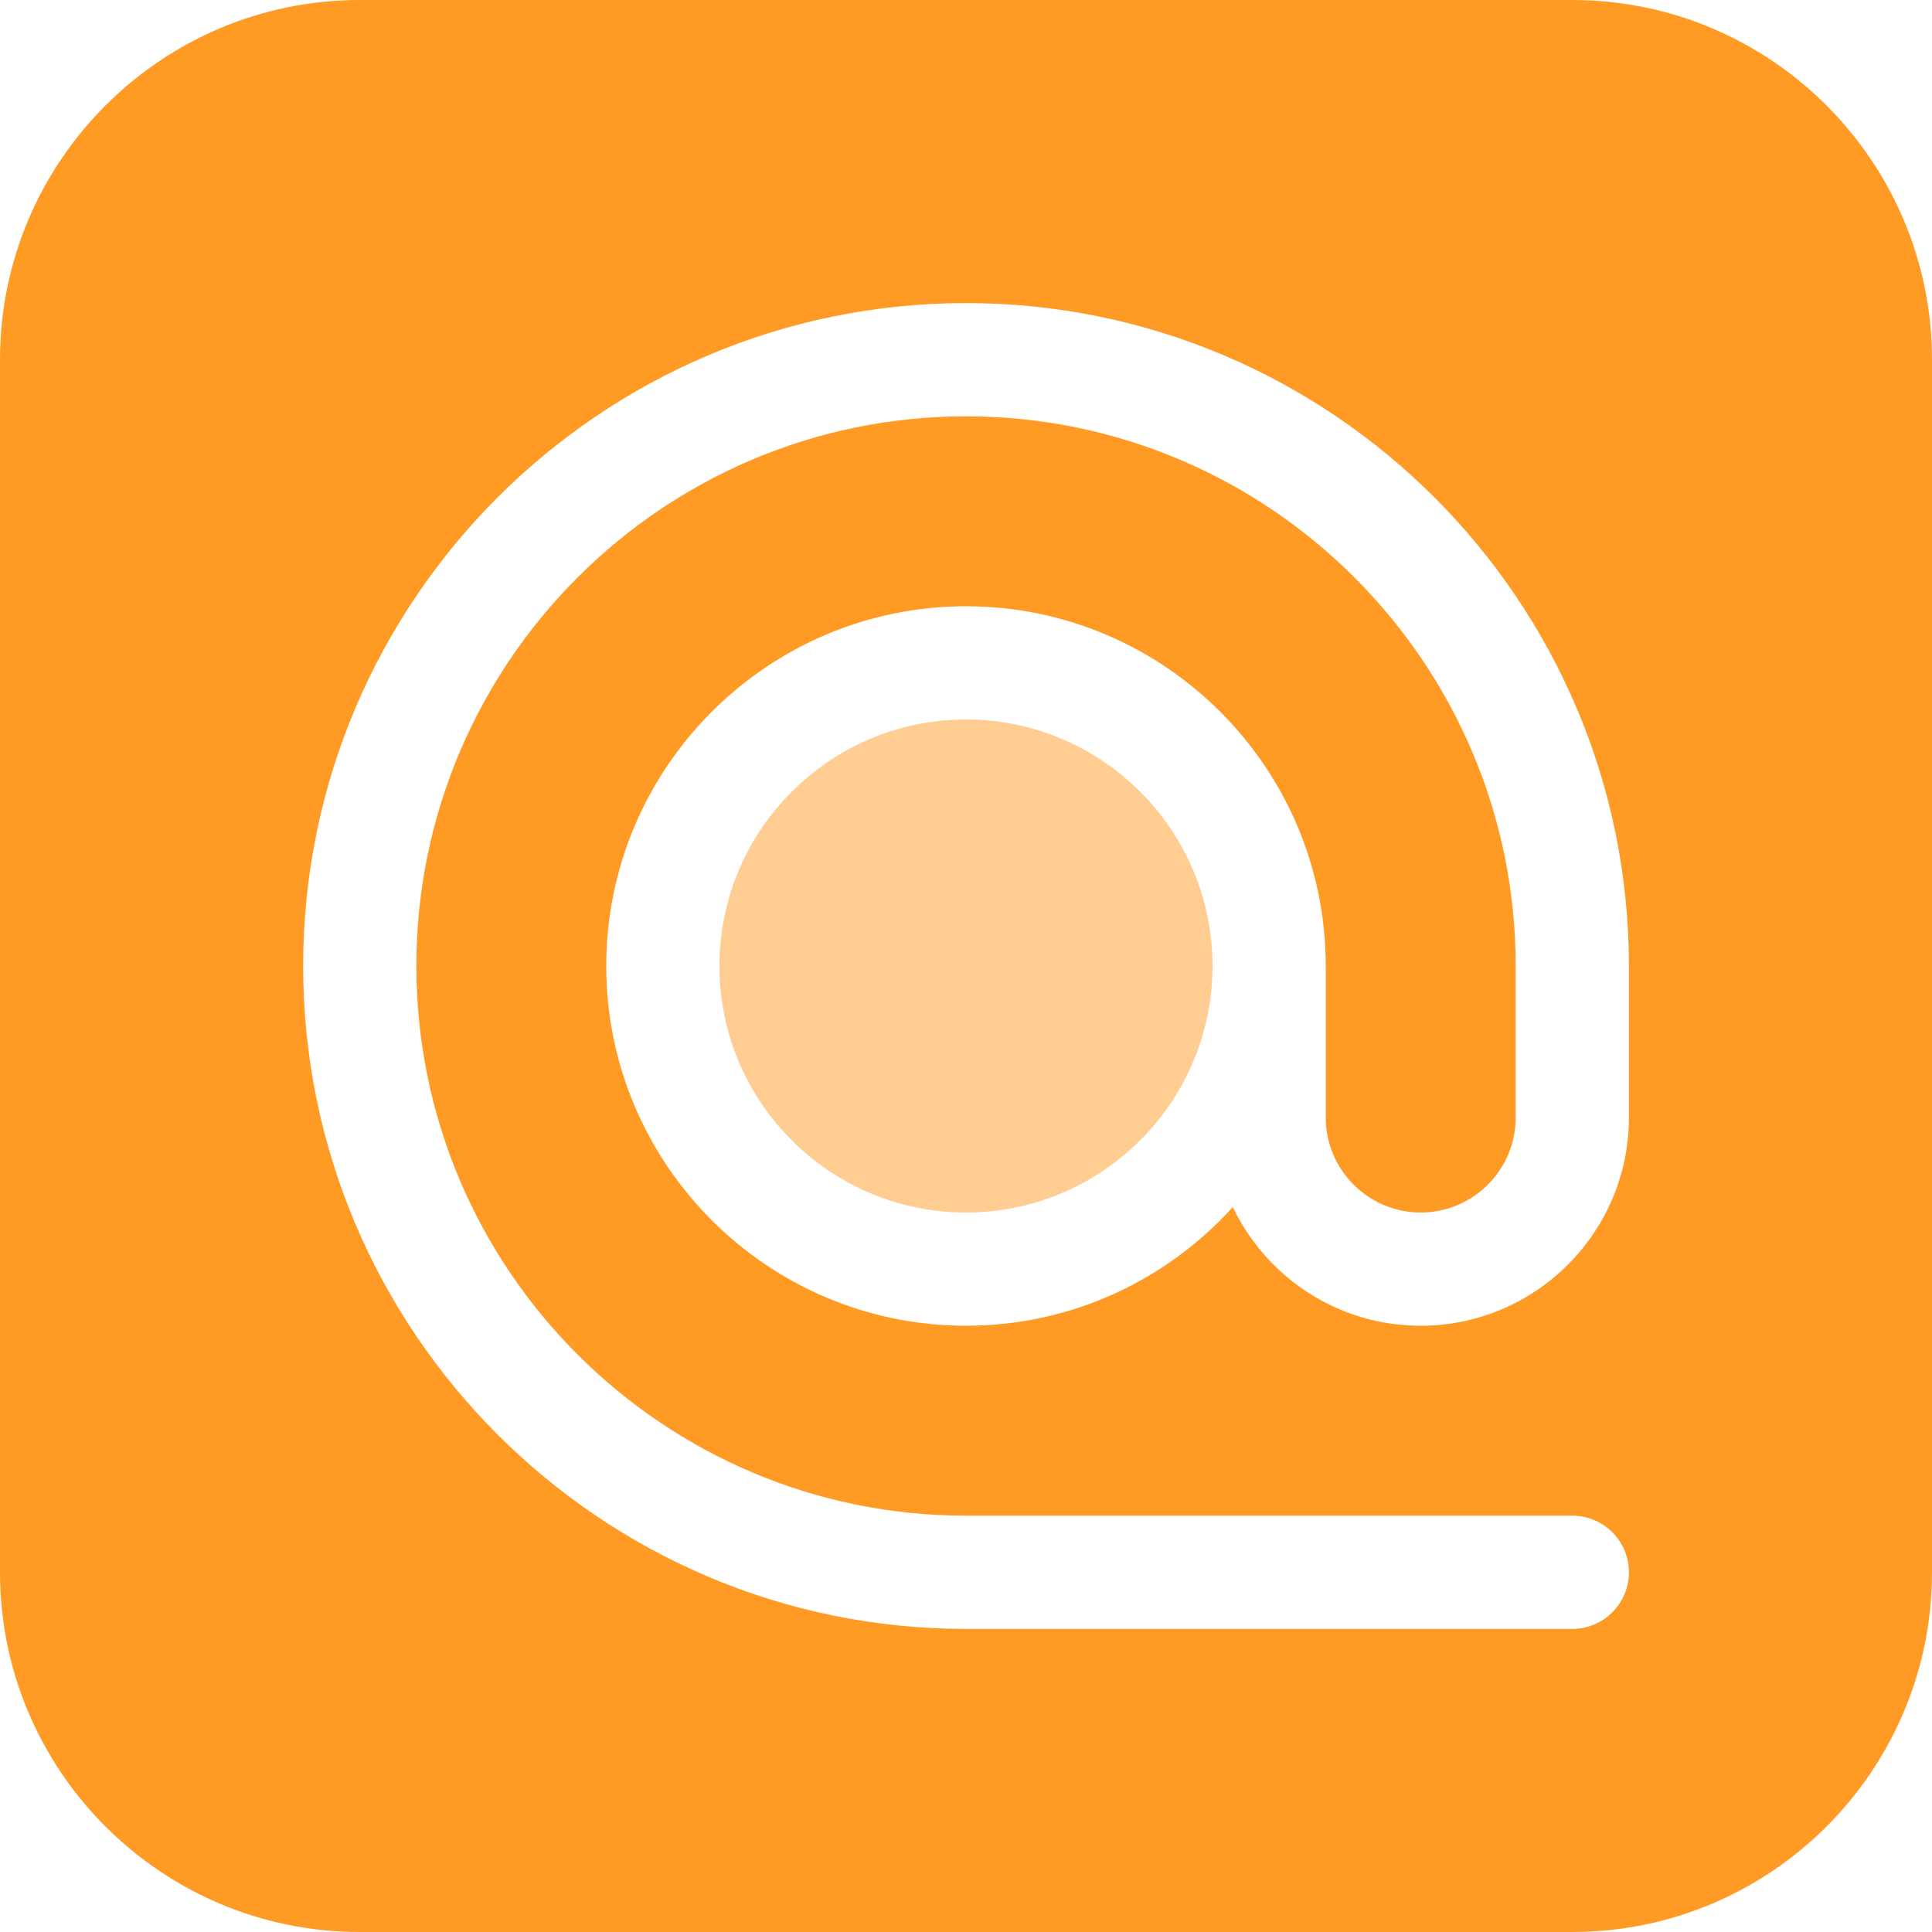 <svg width="35" height="35" viewBox="0 0 35 35" fill="none" xmlns="http://www.w3.org/2000/svg">
<g clip-path="url(#clip0_2909_2649)">
<path opacity="0.5" d="M17.499 13.034C15.037 13.034 13.033 15.038 13.033 17.5C13.033 19.963 15.037 21.966 17.499 21.966C19.962 21.966 21.966 19.963 21.966 17.5C21.966 15.038 19.962 13.034 17.499 13.034Z" fill="#FF9B25"/>
<path d="M28.483 0H6.517C2.923 0 0 2.923 0 6.517V28.483C0 32.077 2.923 35 6.517 35H28.483C32.077 35 35 32.077 35 28.483V6.517C35 2.923 32.077 0 28.483 0ZM29.509 20.246C29.509 22.325 27.817 24.017 25.737 24.017C24.238 24.017 22.94 23.137 22.333 21.867C21.14 23.187 19.415 24.017 17.5 24.017C13.907 24.017 10.983 21.093 10.983 17.5C10.983 13.907 13.907 10.983 17.5 10.983C21.093 10.983 24.017 13.907 24.017 17.5V20.246C24.017 21.194 24.789 21.966 25.737 21.966C26.686 21.966 27.458 21.194 27.458 20.246V17.5C27.458 12.009 22.991 7.542 17.5 7.542C12.009 7.542 7.543 12.009 7.543 17.5C7.543 22.991 12.009 27.458 17.5 27.458H28.483C29.049 27.458 29.509 27.917 29.509 28.483C29.509 29.049 29.049 29.509 28.483 29.509H17.5C10.879 29.509 5.492 24.122 5.492 17.5C5.492 10.879 10.879 5.491 17.5 5.491C24.122 5.491 29.509 10.879 29.509 17.5V20.246Z" fill="#FF9B25"/>
</g>
<defs>
<clipPath id="clip0_2909_2649">
<rect width="35" height="35" fill="white"/>
</clipPath>
</defs>
</svg>
